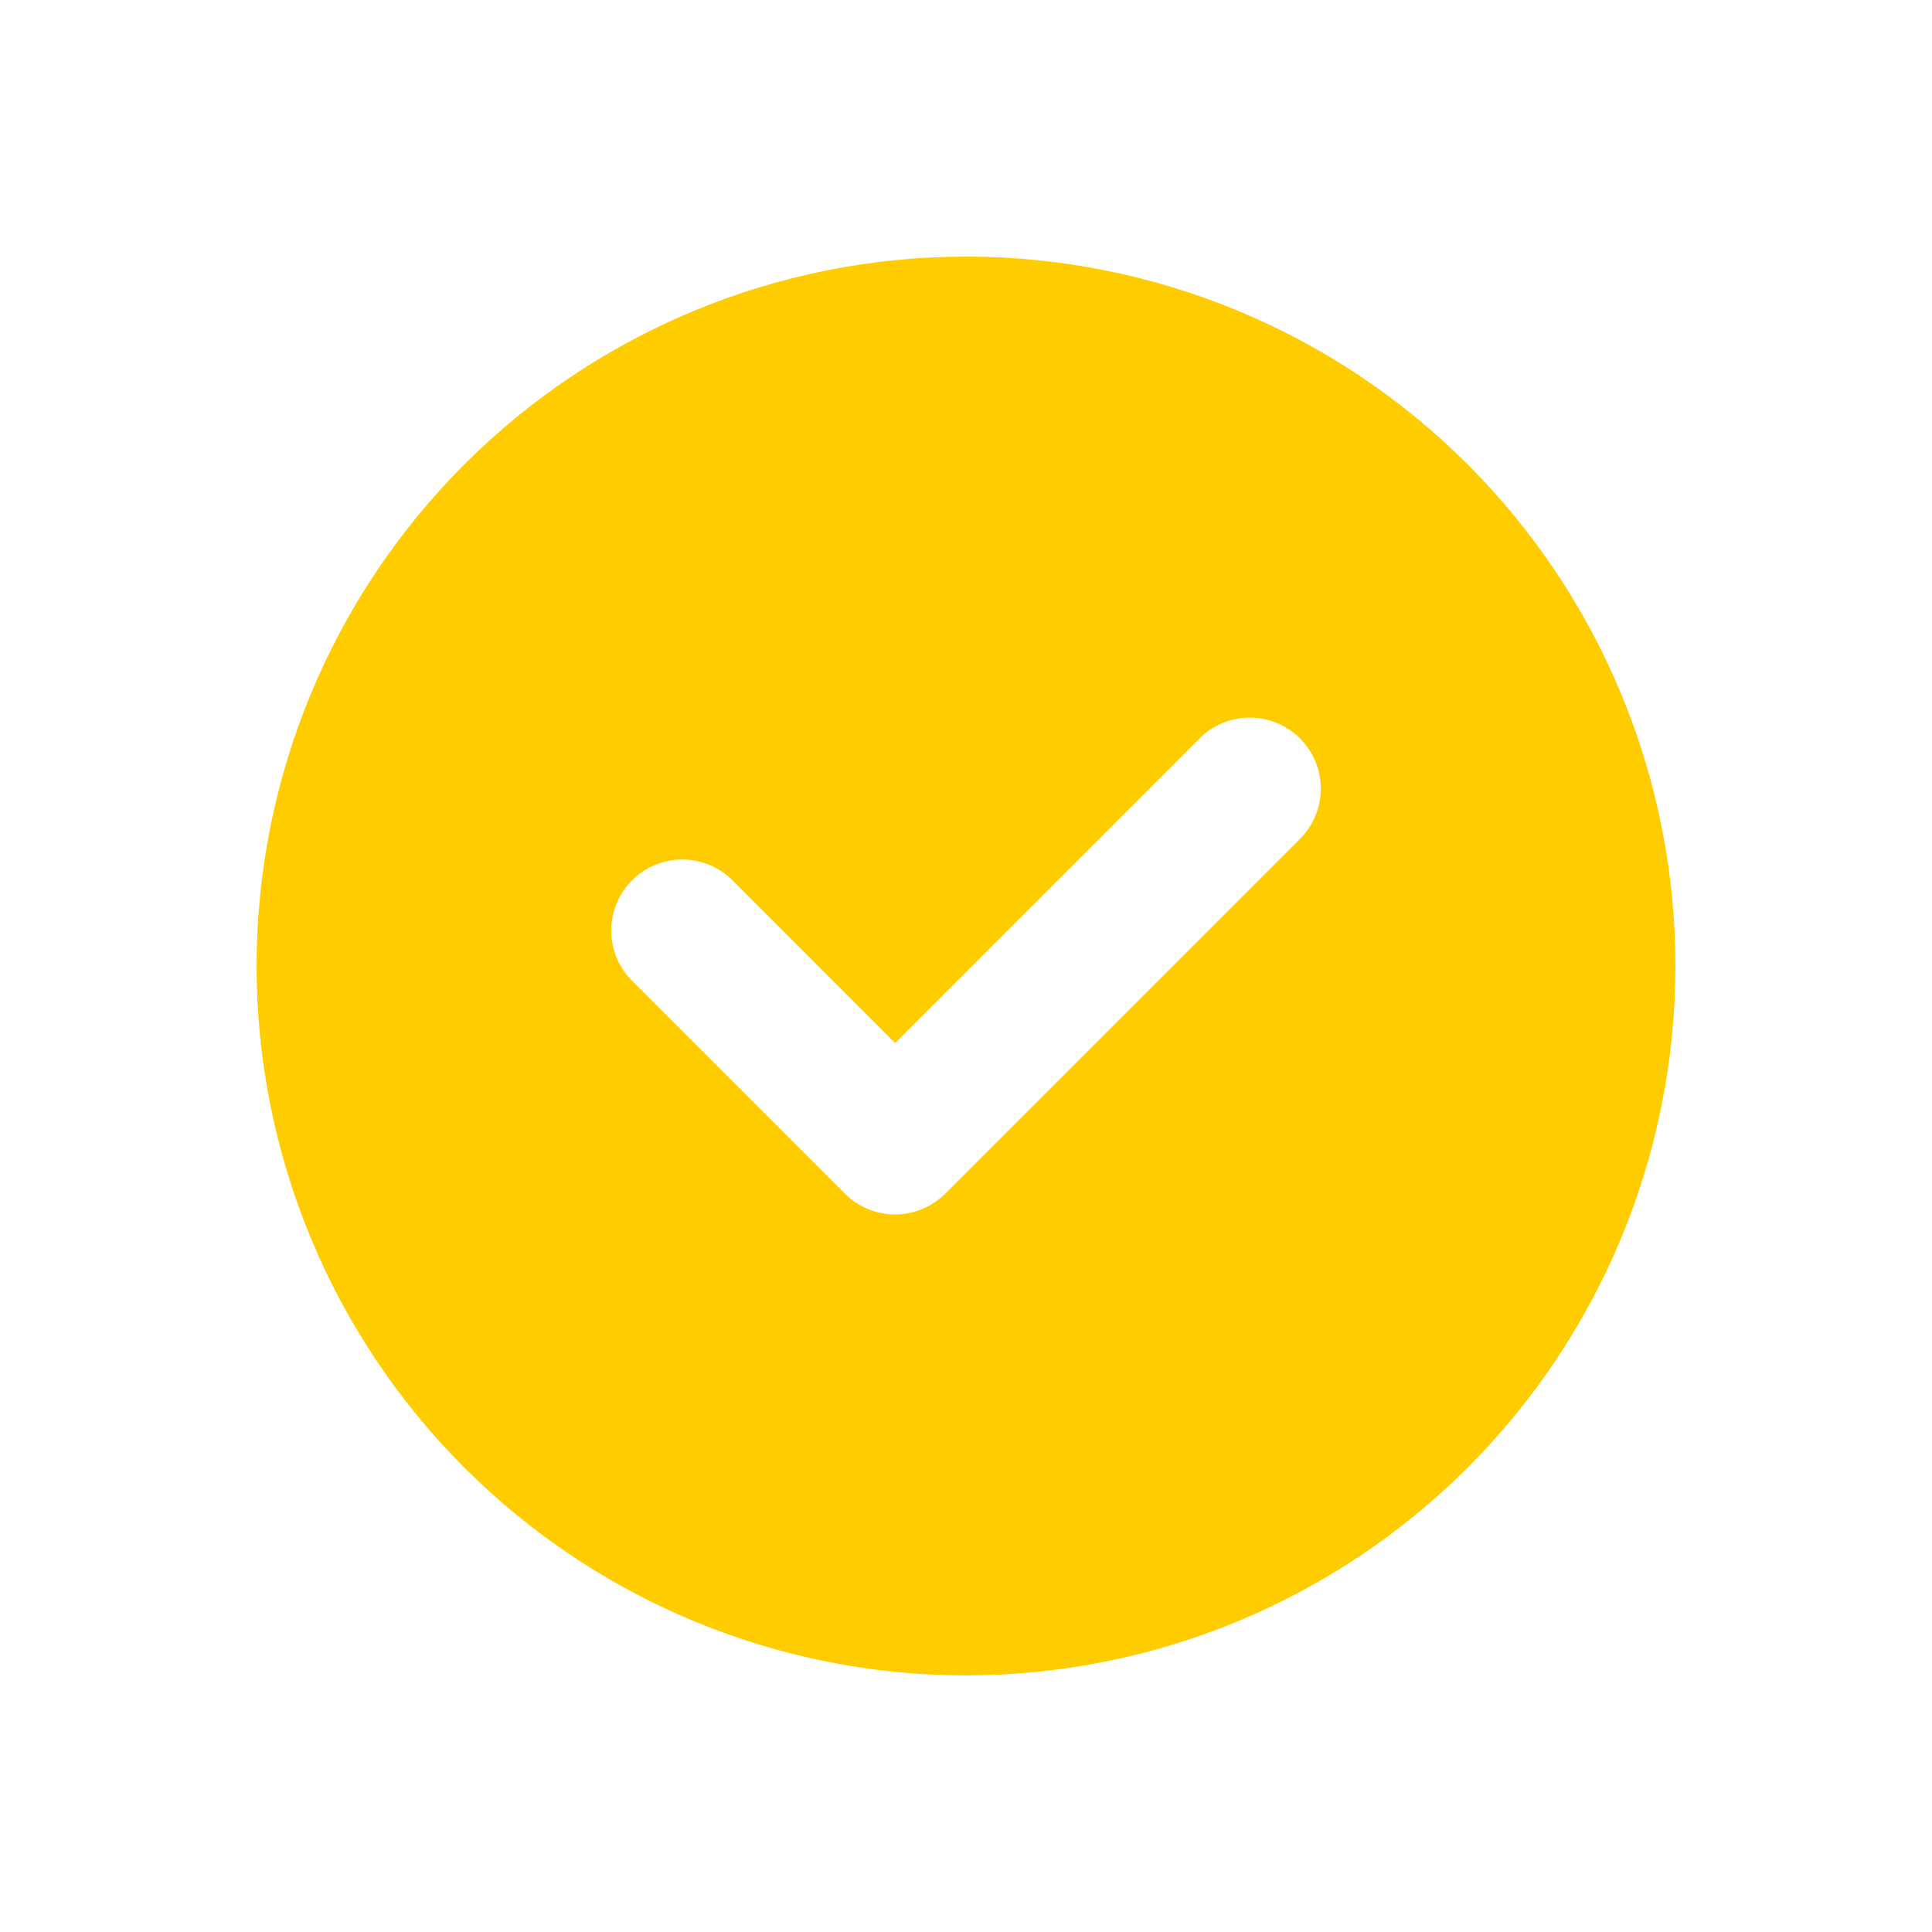 <svg xmlns="http://www.w3.org/2000/svg" width="190" height="190" viewBox="0 0 190 190" fill="none">
    <path d="M25.234 95C25.234 76.497 32.585 58.752 45.668 45.668C58.752 32.585 76.497 25.234 95 25.234C113.503 25.234 131.248 32.585 144.332 45.668C157.415 58.752 164.766 76.497 164.766 95C164.766 113.503 157.415 131.248 144.332 144.332C131.248 157.415 113.503 164.766 95 164.766C76.497 164.766 58.752 157.415 45.668 144.332C32.585 131.248 25.234 113.503 25.234 95ZM127.846 82.498C128.494 81.849 129.009 81.079 129.36 80.232C129.711 79.384 129.892 78.476 129.892 77.559C129.892 76.641 129.711 75.733 129.36 74.885C129.009 74.038 128.494 73.268 127.846 72.619C127.197 71.971 126.427 71.456 125.579 71.105C124.732 70.754 123.824 70.573 122.906 70.573C121.989 70.573 121.081 70.754 120.233 71.105C119.386 71.456 118.615 71.971 117.967 72.619L88.023 102.577L72.033 86.572C71.385 85.924 70.614 85.409 69.767 85.058C68.919 84.707 68.011 84.526 67.094 84.526C66.176 84.526 65.268 84.707 64.421 85.058C63.573 85.409 62.803 85.924 62.154 86.572C61.506 87.221 60.991 87.991 60.64 88.838C60.289 89.686 60.108 90.594 60.108 91.512C60.108 92.429 60.289 93.337 60.64 94.185C60.991 95.032 61.506 95.802 62.154 96.451L83.084 117.381C83.732 118.031 84.502 118.546 85.35 118.898C86.197 119.249 87.106 119.43 88.023 119.43C88.941 119.43 89.85 119.249 90.697 118.898C91.545 118.546 92.315 118.031 92.963 117.381L127.846 82.498Z" fill="#FFCC00"/>
</svg>